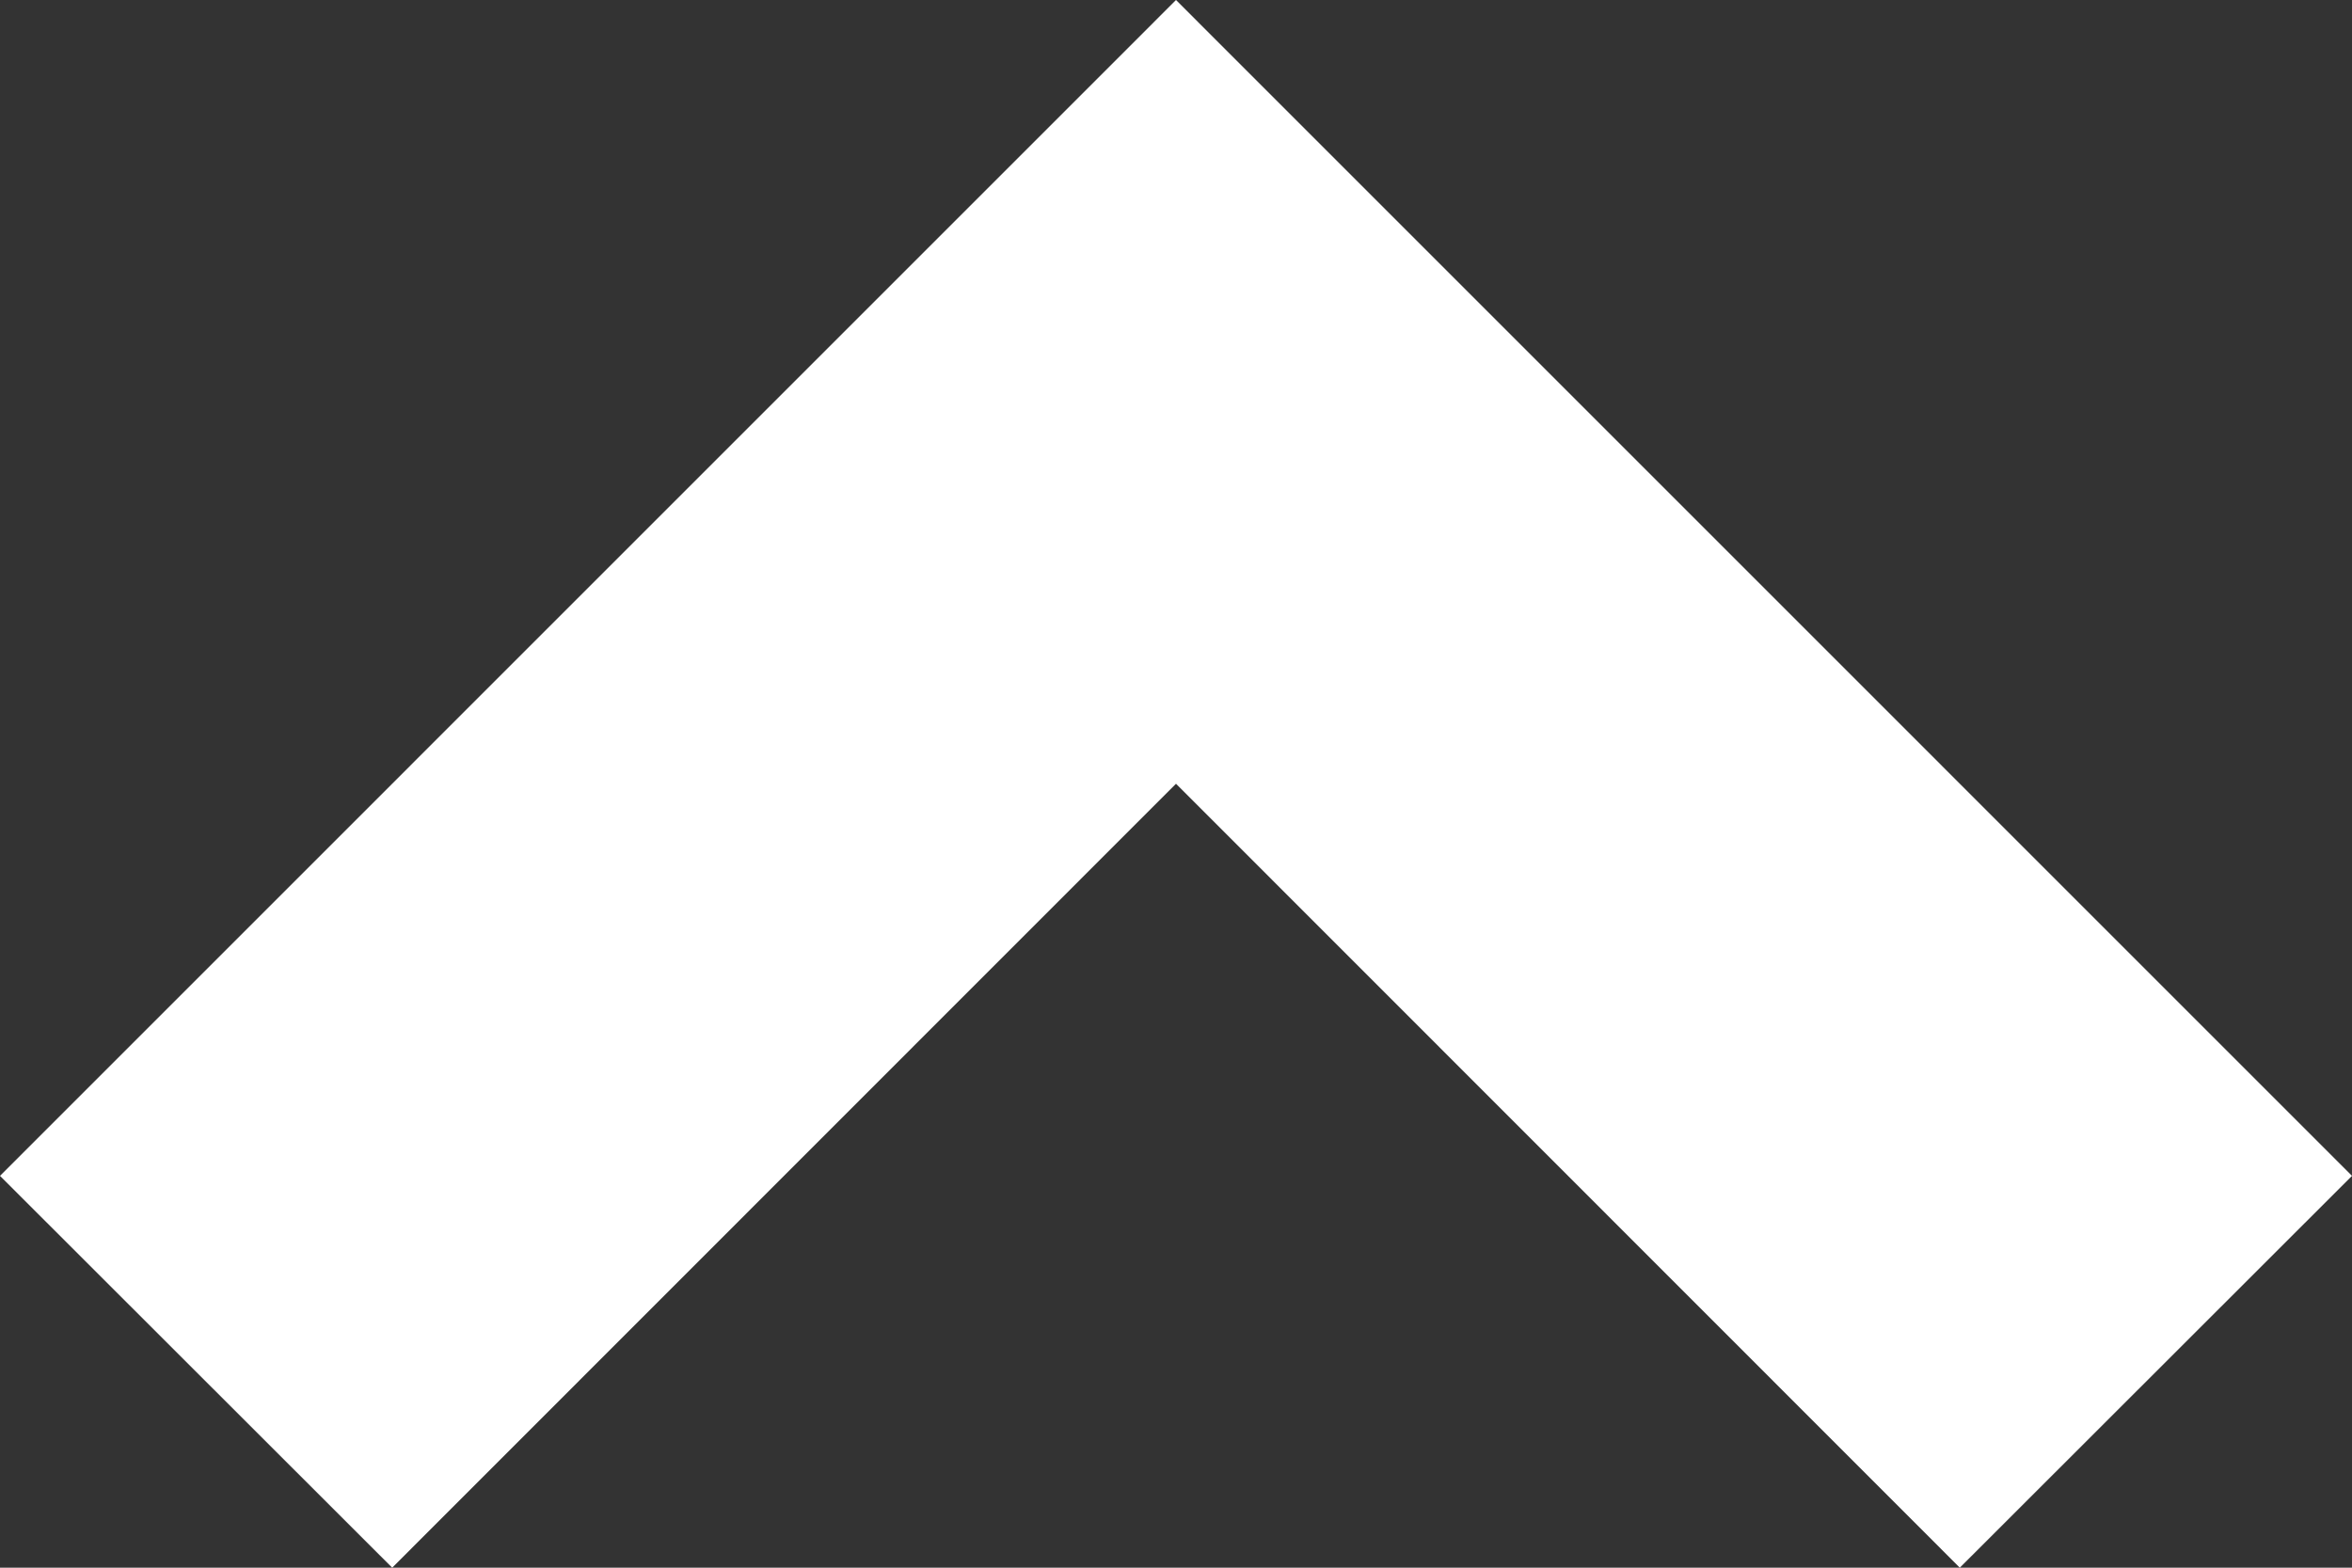<?xml version="1.0" encoding="UTF-8"?>
<svg xmlns="http://www.w3.org/2000/svg" width="24" height="16" viewBox="0 0 24 16" fill="none">
  <rect x="0" y="0" width="24" height="16" fill="#333333" stroke="none"/>
  <path d="M12 8.58275e-07L24 12.001L19.998 16L12 7.999L4.002 16L-1.55772e-06 12.001L12 8.58275e-07Z" fill="white"></path>
</svg>
